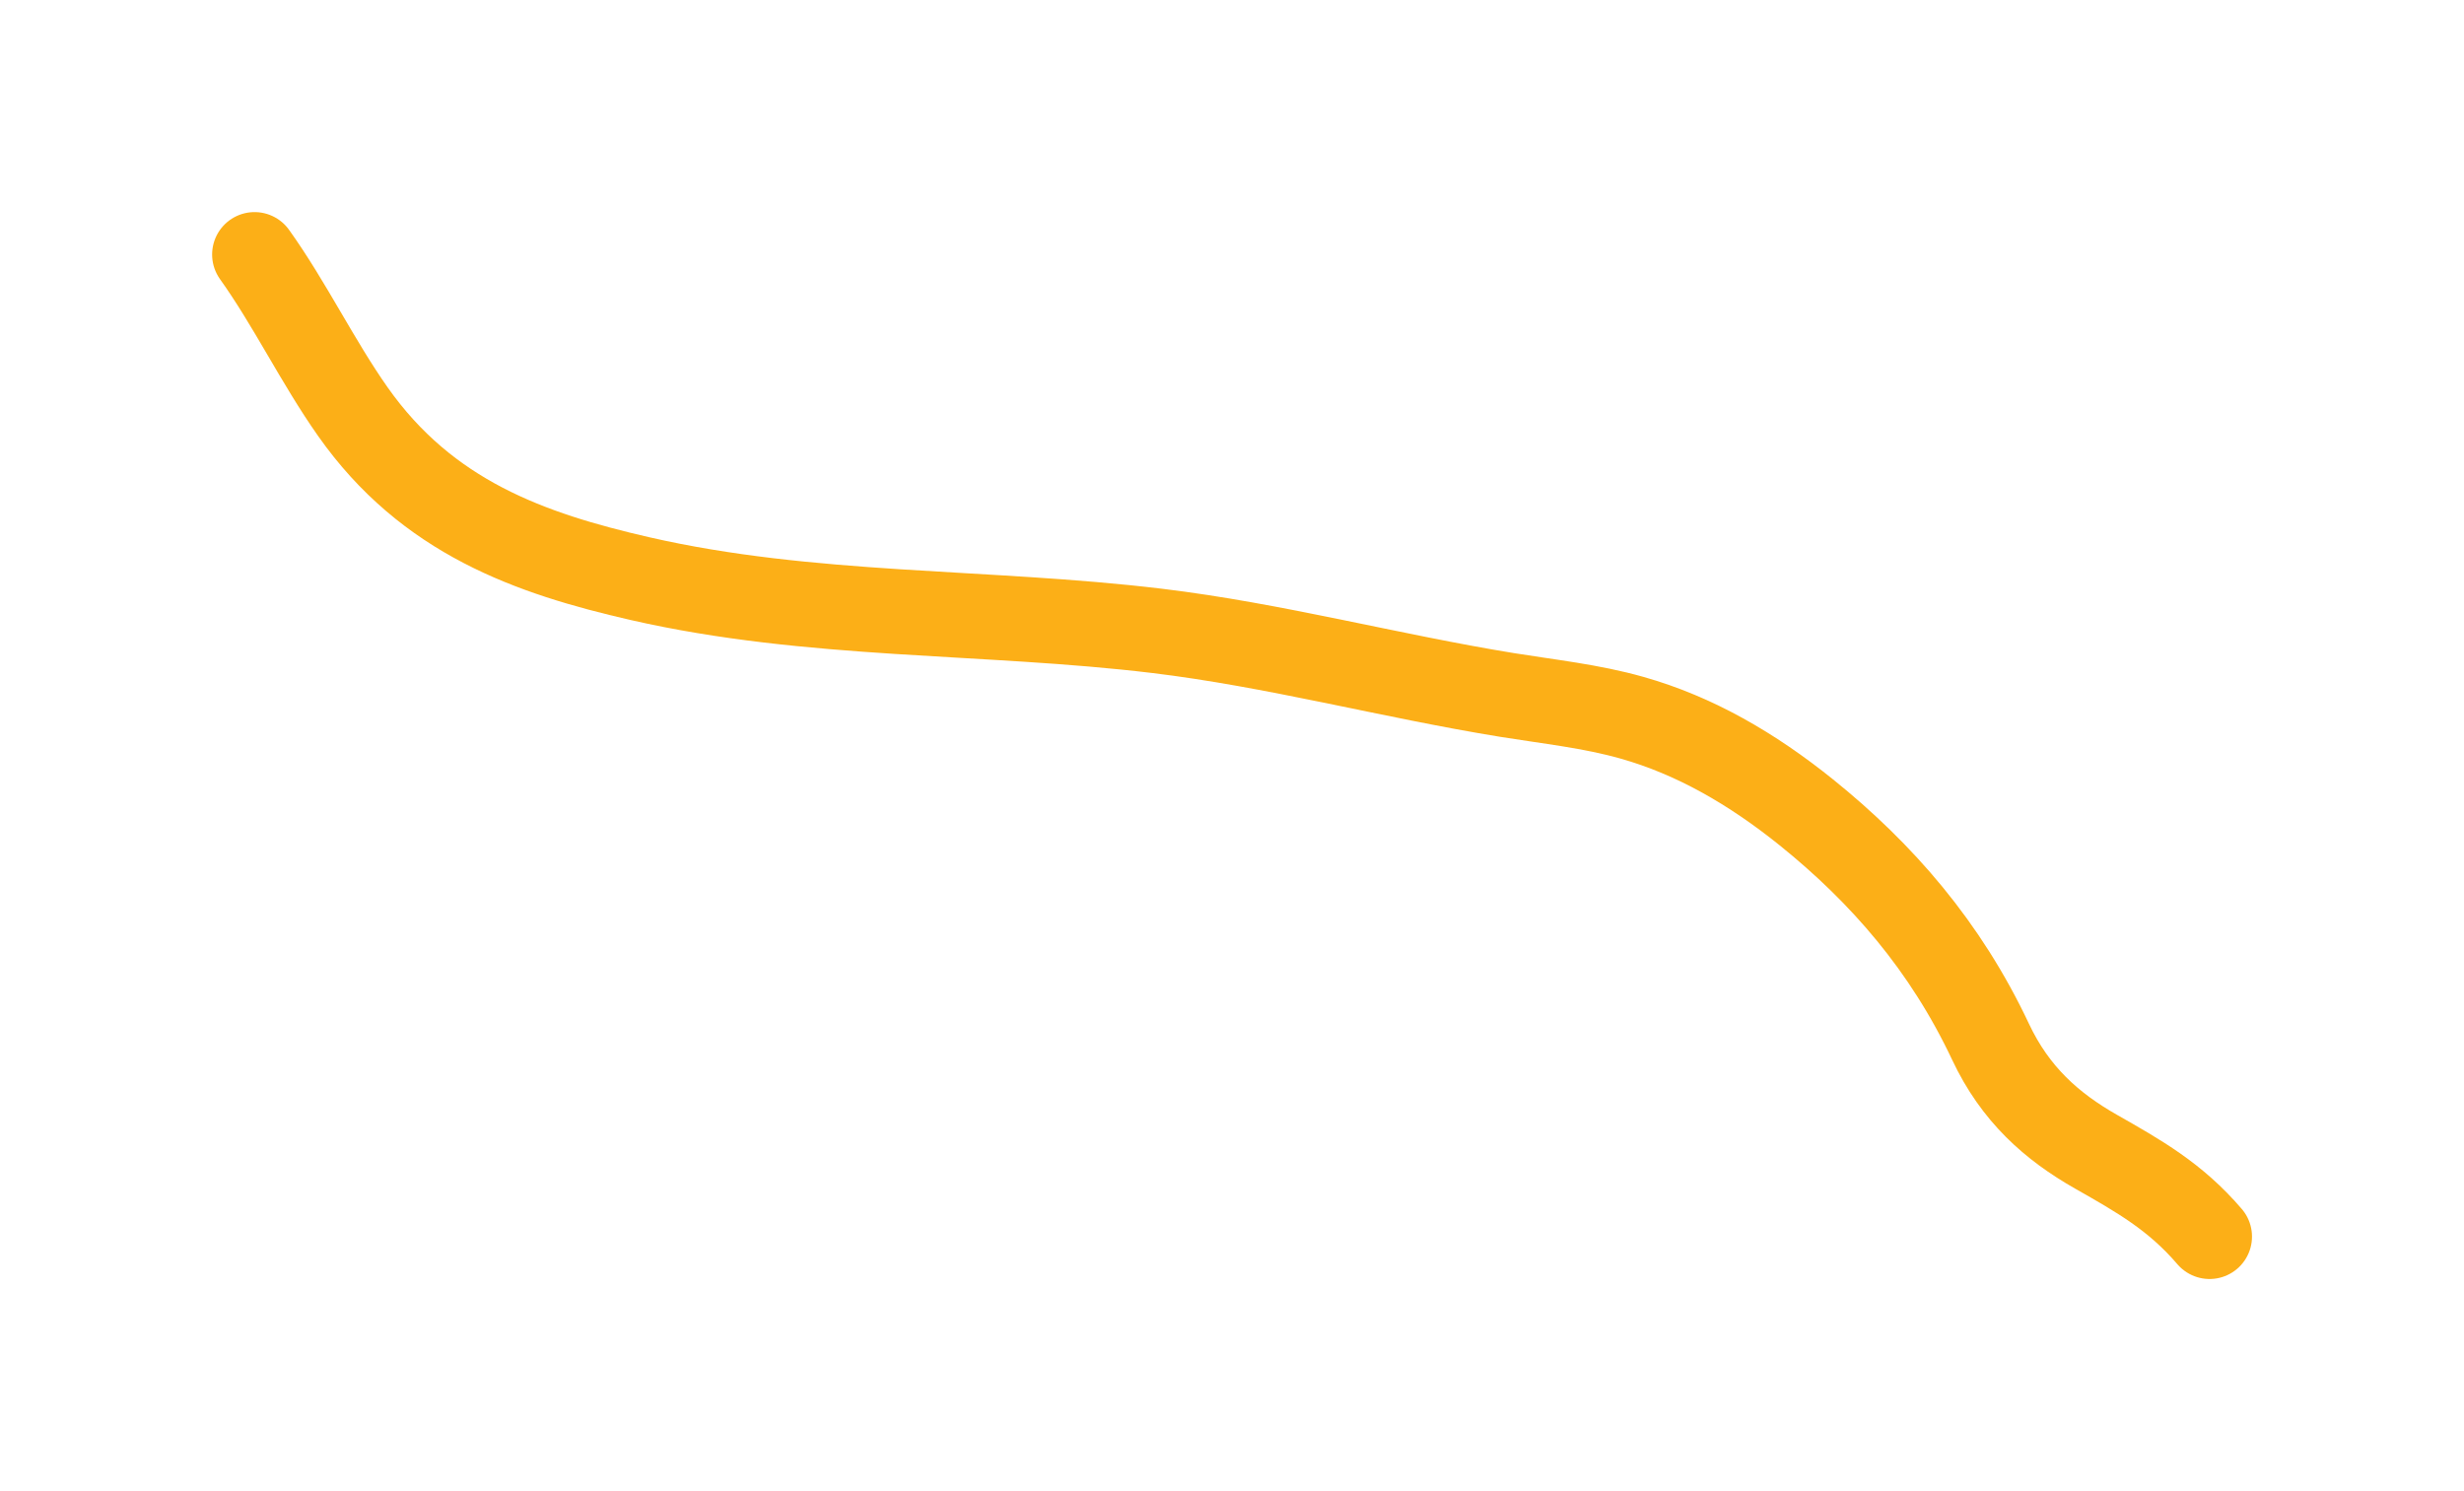 <?xml version="1.0" encoding="UTF-8"?> <svg xmlns="http://www.w3.org/2000/svg" xmlns:xlink="http://www.w3.org/1999/xlink" version="1.1" id="Слой_1" x="0px" y="0px" viewBox="0 0 2178 1318" style="enable-background:new 0 0 2178 1318;" xml:space="preserve"> <style type="text/css"> .st0{fill:none;stroke:#FCAF17;stroke-width:75;stroke-linecap:round;} </style> <g> <path class="st0" d="M225,225c31.3,43.8,55.7,94.6,86.8,138.8c65.9,93.7,157,125.5,253.7,147.7c151,34.6,304.8,27.9,457.1,46.2 c103.8,12.5,206.2,39.9,309.6,56.7c36.5,5.9,74.3,9.9,110.3,20.1c55.8,15.8,106.2,45.1,154.1,83.6 c66.9,53.9,123.1,118.4,162.9,202.9c21.8,46.3,54,74.9,93.3,97.2c37.8,21.5,70,39.6,100.3,75"></path> </g> </svg> 